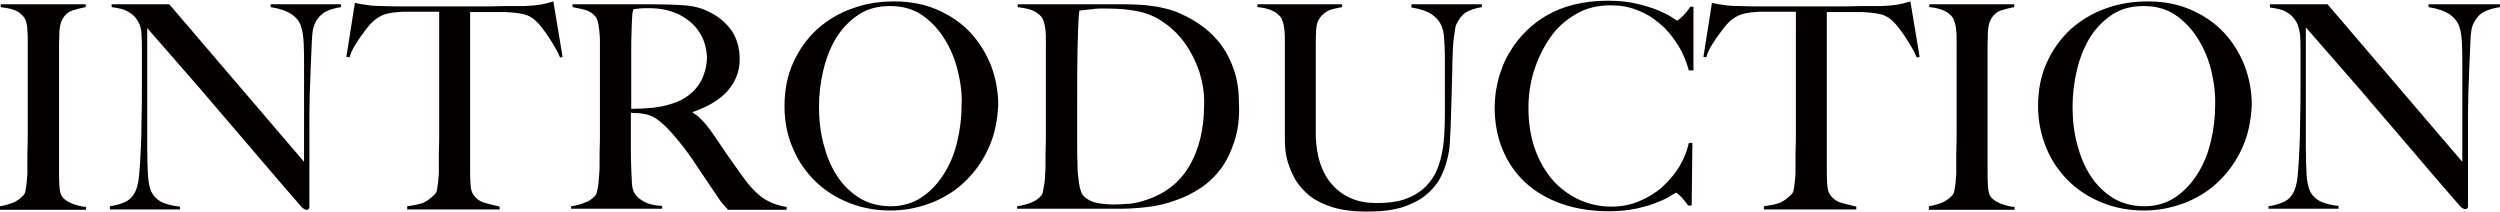 <?xml version="1.0" encoding="utf-8"?>
<!-- Generator: Adobe Illustrator 23.0.3, SVG Export Plug-In . SVG Version: 6.00 Build 0)  -->
<svg version="1.1" id="レイヤー_1" xmlns="http://www.w3.org/2000/svg" xmlns:xlink="http://www.w3.org/1999/xlink" x="0px"
	 y="0px" viewBox="0 0 703 59.6" style="enable-background:new 0 0 703 59.6;" xml:space="preserve">
<style type="text/css">
	.st0{fill:#040000;}
</style>
<g>
	<path class="st0" d="M0,58.8V58c1.3-0.2,2.6-0.6,3.7-1c1.1-0.5,2.1-1.2,2.9-2.1c0.3-0.3,0.5-0.8,0.6-1.4c0.1-0.6,0.2-1.3,0.3-2.1
		c0.1-0.8,0.1-1.6,0.2-2.5c0-0.9,0-1.7,0-2.6c0-0.7,0-1.8,0-3c0-1.3,0.1-2.7,0.1-4.2c0-1.5,0-3.1,0-4.7c0-1.7,0-3.2,0-4.6V14.2
		c0-1,0-1.9,0-2.9s0-1.9-0.1-2.7C7.7,7.8,7.6,7,7.4,6.4C7.3,5.7,7,5.2,6.7,4.8C6,3.9,5.1,3.2,4,2.8C2.9,2.4,1.6,2.2,0.2,2V1.2h23.9
		V2c-1.1,0.2-2.3,0.5-3.6,0.9c-1.3,0.4-2.3,1.3-3,2.6c-0.5,0.9-0.7,2.1-0.8,3.4c0,1.4-0.1,2.7-0.1,3.9c0,1.3,0,2.7,0,4
		c0,1.3,0,2.6,0,4c0,1.3,0,2.7,0,4.2c0,1.4,0,2.9,0,4.6v18.1c0,1.5,0,3,0.1,4.5c0.1,1.4,0.3,2.5,0.7,3c0.6,0.9,1.7,1.6,3,2.1
		c1.4,0.5,2.6,0.8,3.8,0.9v0.8H0z"/>
	<path class="st0" d="M91.2,3.5C90,4.3,89,5.4,88.4,7c-0.4,0.8-0.6,2.3-0.7,4.4c-0.1,2.2-0.2,4.5-0.3,6.9c-0.1,2.3-0.2,5-0.3,8.1
		c-0.1,3.1-0.1,6.5-0.1,10c0,1.5,0,3.2,0,5.1c0,1.9,0,3.8,0,5.7c0,1.9,0,3.9,0,5.8c0,1.9,0,3.7,0,5.2c0,0.2-0.1,0.4-0.2,0.5
		C86.7,59,86.5,59,86.2,59c-0.4,0-0.9-0.3-1.4-0.8c-4.5-5.2-8.7-10-12.4-14.4c-3.7-4.4-7.3-8.5-10.7-12.5c-3.4-4-6.7-7.9-10-11.6
		c-3.3-3.8-6.7-7.7-10.3-11.8v33.8c0,2.7,0.1,5.2,0.2,7.4c0.1,2.2,0.5,3.8,1,4.9c0.6,1.2,1.5,2.1,2.8,2.8c1.3,0.6,3,1.1,5.2,1.3v0.8
		H30.9V58c1.3-0.2,2.6-0.5,3.8-1c1.3-0.5,2.3-1.3,3-2.5c0.7-1.1,1.2-2.8,1.4-5c0.2-2.2,0.4-4.8,0.5-7.8c0.1-2.3,0.2-5,0.2-8.1
		c0.1-3.1,0.1-6.5,0.1-10c0-1.5,0-2.8,0-3.8c0-1,0-2,0-3s0-1.9,0-3c0-1.1,0-2.4-0.1-3.9C39.8,8.3,39.4,7,38.8,6
		c-0.6-1-1.3-1.8-2.1-2.3s-1.7-1-2.6-1.2c-0.9-0.2-1.8-0.4-2.7-0.5V1.2h16.2l37.9,44.3V18.3c0-2.1,0-4.2-0.1-6.1
		c-0.1-1.9-0.3-3.5-0.7-4.6C84.3,6.1,83.3,4.9,82,4c-1.4-0.9-3.3-1.6-5.9-2V1.2h19.8V2C93.9,2.3,92.4,2.8,91.2,3.5z"/>
	<path class="st0" d="M157.5,16.2c-0.4-1-0.9-2-1.5-3c-0.6-1-1.2-2-1.8-2.9c-0.6-0.9-1.2-1.7-1.8-2.5c-0.6-0.8-1.1-1.3-1.5-1.7
		c-1.1-1.1-2.3-1.8-3.6-2.1c-1.3-0.3-3-0.5-5-0.6c-1,0-1.9,0-2.6,0c-0.7,0-1.5,0-2.2,0c-0.7,0-1.5,0-2.3,0c-0.8,0-1.8,0-3,0
		c0,1.3,0,3.1,0,5.4c0,2.3,0,4.7,0,7.2c0,2.5,0,5,0,7.4c0,2.4,0,4.4,0,6.1v17.8c0,1.5,0,3,0.1,4.4c0.1,1.4,0.3,2.4,0.8,3
		c0.8,1.2,1.9,2,3.4,2.4c1.5,0.4,2.8,0.7,4,1v0.8h-26V58c1.4-0.2,2.7-0.4,4-0.8c1.3-0.4,2.5-1.3,3.8-2.6c0.3-0.3,0.5-0.7,0.6-1.3
		c0.1-0.6,0.2-1.3,0.3-2.1c0.1-0.8,0.1-1.6,0.2-2.5c0-0.9,0-1.8,0-2.6c0-0.7,0-1.7,0-3c0-1.2,0.1-2.6,0.1-4.1c0-1.5,0-3,0-4.6
		s0-3.1,0-4.6V3.3c-1.1,0-2.1,0-3,0c-0.8,0-1.6,0-2.3,0c-0.7,0-1.4,0-2.2,0c-0.8,0-1.7,0-2.7,0c-2,0.1-3.7,0.3-5,0.7
		c-1.3,0.4-2.5,1.2-3.6,2.2c-0.4,0.4-0.9,0.9-1.5,1.7c-0.6,0.7-1.1,1.6-1.8,2.4c-0.6,0.9-1.2,1.8-1.8,2.8c-0.6,1-1,2-1.3,3L97.4,16
		l2.4-15.2c1.2,0.3,2.4,0.5,3.4,0.6c1,0.2,2.5,0.3,4.5,0.3c2,0.1,3.8,0.1,5.4,0.1c1.6,0,3.1,0,4.6,0c1.5,0,3,0,4.6,0
		c1.6,0,3.4,0,5.4,0c2,0,3.7,0,5.3,0c1.6,0,3.1,0,4.6,0c1.5,0,3-0.1,4.6-0.1c1.6,0,3.4,0,5.4,0c1.8-0.1,3.2-0.2,4.4-0.4
		c1.1-0.2,2.3-0.5,3.6-0.9l2.6,15.6L157.5,16.2z"/>
	<path class="st0" d="M204.6,58.8c-0.5-0.5-0.8-0.8-1-1.1c-0.2-0.2-0.5-0.5-0.7-0.8c-0.3-0.3-0.6-0.8-1-1.4c-0.4-0.6-1-1.5-1.9-2.8
		c-1-1.5-1.9-2.8-2.7-4c-0.8-1.2-1.6-2.4-2.4-3.6c-0.8-1.2-1.7-2.4-2.6-3.6c-0.9-1.2-2-2.5-3.3-4c-1.1-1.2-2.2-2.4-3.5-3.4
		c-1.3-1.1-2.6-1.7-4-2c-1-0.2-1.8-0.3-2.3-0.3c-0.5,0-1.1,0-1.8-0.1c0,3.5,0,6.5,0,9s0,4.7,0.1,6.5c0.1,1.7,0.1,3.2,0.2,4.4
		c0.1,1.2,0.3,2.2,0.9,3c0.4,0.7,1.3,1.4,2.5,2.1c1.2,0.7,2.9,1.1,5.1,1.2v0.8h-25.6V58c1.3-0.2,2.6-0.5,3.8-1
		c1.2-0.4,2.2-1.1,2.9-1.9c0.3-0.3,0.5-0.8,0.6-1.4c0.2-0.6,0.3-1.4,0.4-2.2c0.1-0.8,0.1-1.7,0.2-2.6c0.1-0.9,0.1-1.8,0.1-2.6
		c0-0.7,0-1.8,0-3c0-1.3,0.1-2.7,0.1-4.2c0-1.5,0-3.1,0-4.7c0-1.7,0-3.2,0-4.6V14.2c0-1,0-1.9,0-2.9c0-1-0.1-1.9-0.2-2.8
		c-0.1-0.9-0.2-1.7-0.4-2.4c-0.2-0.7-0.4-1.2-0.8-1.6c-0.8-0.9-1.7-1.4-2.7-1.7c-1-0.3-2.2-0.5-3.6-0.8V1.2c0.4,0,1.5,0,3.3,0
		c1.8,0,3.9,0,6.2,0c2.3,0,4.6,0,6.9,0c2.3,0,4.2,0,5.6,0c3.6,0,6.7,0.1,9.5,0.3c2.8,0.2,5.3,0.9,7.6,2.2c2.3,1.2,4.2,2.9,5.7,5
		c1.4,2.1,2.2,4.8,2.2,8c0,2-0.4,3.7-1.1,5.3c-0.7,1.6-1.7,3-2.9,4.2c-1.2,1.2-2.6,2.2-4.2,3.1c-1.6,0.9-3.3,1.6-5,2.2v0.2
		c0.9,0.5,1.8,1.2,2.6,2.1c0.9,0.9,1.7,1.9,2.5,3c1.4,2,2.9,4.2,4.5,6.6c1.6,2.3,3.1,4.4,4.4,6.2c2,2.8,3.9,4.8,5.8,6.1
		c1.9,1.3,4.1,2.1,6.6,2.5v0.8H204.6z M196.6,9c-1.3-2.1-3.3-3.7-5.8-5c-1.3-0.6-2.6-1-4-1.3c-1.4-0.3-2.9-0.4-4.4-0.4
		c-1.1,0-2,0-2.7,0.1c-0.7,0.1-1.2,0.1-1.6,0.2c-0.1,0.3-0.1,0.6-0.2,0.8c-0.1,0.2-0.1,0.5-0.1,0.9c0,0.4-0.1,0.9-0.1,1.6
		c0,0.7-0.1,1.6-0.1,2.8c-0.1,1.9-0.1,4-0.1,6.3c0,2.3,0,4.6,0,6.8c0,2.2,0,4.1,0,5.8c0,1.6,0,2.6,0,3c2.2,0,4.2-0.1,6.1-0.3
		c1.9-0.2,3.7-0.6,5.5-1.2c1.7-0.5,3.2-1.3,4.4-2.2c1.2-0.9,2.2-1.9,3-3.1c0.8-1.1,1.3-2.4,1.7-3.7c0.4-1.3,0.6-2.7,0.6-4.2
		C198.6,13.4,198,11,196.6,9z"/>
	<path class="st0" d="M278.1,41.4c-1.6,3.6-3.8,6.8-6.5,9.4c-2.7,2.7-5.9,4.7-9.6,6.2c-3.7,1.4-7.5,2.2-11.6,2.2
		c-4.1,0-7.9-0.7-11.5-2.1c-3.6-1.4-6.8-3.4-9.5-6c-2.7-2.6-4.9-5.7-6.4-9.3c-1.6-3.6-2.4-7.6-2.4-11.9c0-4.6,0.8-8.7,2.5-12.4
		c1.7-3.7,3.9-6.7,6.7-9.3c2.8-2.5,6.1-4.5,9.8-5.8c3.8-1.4,7.7-2,11.9-2c4.5,0,8.6,0.8,12.2,2.4s6.7,3.7,9.2,6.4
		c2.5,2.7,4.4,5.8,5.8,9.3c1.3,3.5,2,7.2,2,11C280.5,33.9,279.7,37.8,278.1,41.4z M269.3,19.8c-0.8-3.3-2.1-6.3-3.8-9
		c-1.7-2.7-3.8-4.9-6.3-6.6c-2.5-1.7-5.5-2.5-8.9-2.5c-3.5,0-6.5,0.8-9,2.5c-2.5,1.7-4.6,3.9-6.2,6.5c-1.6,2.7-2.8,5.7-3.6,9.1
		c-0.8,3.4-1.2,6.8-1.2,10.3c0,3.6,0.4,7.1,1.3,10.5c0.9,3.4,2.1,6.3,3.8,8.9c1.7,2.6,3.8,4.6,6.3,6.2c2.5,1.5,5.5,2.3,8.8,2.3
		s6.3-0.9,8.8-2.6c2.5-1.7,4.5-3.9,6.2-6.6c1.7-2.7,2.9-5.7,3.7-9.1c0.8-3.4,1.2-6.7,1.2-10.1C270.6,26.4,270.1,23.1,269.3,19.8z"/>
	<path class="st0" d="M347.1,39.8c-1,3-2.3,5.7-3.9,7.8c-1.7,2.2-3.6,4-5.8,5.4c-2.2,1.4-4.5,2.6-7,3.4c-2.5,0.9-5,1.5-7.6,1.8
		c-2.6,0.3-5.1,0.5-7.6,0.5h-29.2V58c1.3-0.2,2.6-0.5,3.9-1c1.3-0.5,2.2-1.2,2.8-1.9c0.3-0.3,0.5-0.7,0.6-1.4
		c0.1-0.6,0.3-1.4,0.4-2.2c0.1-0.8,0.2-1.7,0.2-2.6c0.1-0.9,0.1-1.8,0.1-2.6c0-0.7,0-1.8,0-3c0-1.3,0.1-2.7,0.1-4.2
		c0-1.5,0-3.1,0-4.7c0-1.7,0-3.2,0-4.6V14.2c0-1,0-1.9,0-2.9s0-1.9-0.1-2.7c-0.1-0.8-0.2-1.6-0.4-2.2c-0.2-0.7-0.4-1.2-0.7-1.6
		c-0.8-1-1.8-1.6-2.9-2c-1.1-0.4-2.4-0.6-3.8-0.8V1.2c2.2,0,5.5,0,9.7,0c4.2,0,9.3,0,15.3,0c1.7,0,3.4,0,5.1,0
		c1.8,0,3.5,0.1,5.3,0.2c1.8,0.2,3.5,0.4,5.3,0.8c1.8,0.4,3.5,0.9,5.2,1.7c2.2,1,4.3,2.2,6.3,3.7c2,1.5,3.7,3.3,5.2,5.3
		c1.5,2.1,2.6,4.4,3.5,7.1c0.9,2.7,1.3,5.8,1.3,9.2C348.6,33.2,348.1,36.7,347.1,39.8z M337.3,20.3c-1-2.9-2.3-5.6-4-8
		c-1.7-2.4-3.7-4.4-6.1-6c-2.3-1.7-4.9-2.7-7.7-3.2c-1.1-0.2-2.2-0.4-3.5-0.5c-1.3-0.1-2.9-0.2-4.7-0.2c-0.6,0-1.3,0-2.1,0
		c-0.7,0-1.5,0.1-2.2,0.2c-0.7,0.1-1.4,0.1-2,0.2c-0.6,0.1-1.1,0.1-1.5,0.2c-0.3,2.6-0.4,6.2-0.5,10.8c-0.1,4.6-0.1,10.1-0.1,16.4
		c0,3.4,0,6.5,0,9.4c0,2.8,0,5,0.1,6.8c0,0.7,0,1.6,0.1,2.4s0.2,1.7,0.3,2.6c0.1,0.8,0.3,1.6,0.5,2.2c0.2,0.7,0.5,1.2,0.8,1.5
		c1.1,1.1,2.4,1.7,4,2c1.6,0.3,3.2,0.4,4.6,0.4c1.3,0,2.7-0.1,4.1-0.2c1.4-0.1,2.7-0.4,4-0.8c5.8-1.7,10.1-4.9,12.9-9.6
		c2.9-4.8,4.3-10.7,4.3-17.6C338.7,26.3,338.2,23.3,337.3,20.3z"/>
	<path class="st0" d="M412.2,3.5c-1.1,0.7-2,1.9-2.7,3.4c-0.2,0.4-0.3,1-0.4,1.8c-0.1,0.9-0.3,1.8-0.4,3c-0.1,1.1-0.2,2.3-0.2,3.6
		c-0.1,1.3-0.1,2.5-0.1,3.7c-0.1,2.3-0.1,4.9-0.2,7.7c-0.1,2.8-0.2,6-0.3,9.6c-0.1,1-0.1,2.3-0.2,3.8c-0.1,1.5-0.3,3.2-0.8,4.9
		c-0.4,1.7-1.1,3.5-2,5.2c-0.9,1.7-2.3,3.3-4,4.7c-1.7,1.4-3.9,2.5-6.6,3.4c-2.7,0.8-5.9,1.2-9.8,1.2c-3.8,0-7.1-0.4-9.7-1.2
		c-2.6-0.8-4.8-1.9-6.5-3.2c-1.7-1.4-3-2.9-4-4.5c-0.9-1.6-1.6-3.2-2.1-4.8c-0.5-1.6-0.7-3-0.8-4.3c-0.1-1.3-0.1-2.3-0.1-2.9
		c0-1.5,0-3.4,0-5.8c0-2.4,0-5.1,0-8V14.2c0-1,0-1.9,0-2.9s0-1.9-0.1-2.7c-0.1-0.8-0.2-1.6-0.4-2.2c-0.2-0.7-0.4-1.2-0.7-1.6
		c-0.7-0.9-1.7-1.6-2.8-2c-1.1-0.4-2.3-0.7-3.7-0.8V1.2h23.8V2c-0.7,0.1-1.5,0.3-2.4,0.5c-0.9,0.2-1.6,0.5-2.3,1
		c-0.7,0.5-1.3,1.1-1.8,1.9c-0.5,0.8-0.7,1.8-0.8,3c-0.1,1.4-0.1,2.6-0.1,3.7c0,1.1,0,2.1,0,3.1c0,1,0,2.1,0,3.2c0,1.1,0,2.3,0,3.8
		c0,1.8,0,3.4,0,4.9c0,1.4,0,2.8,0,4.1c0,1.2,0,2.4,0,3.6c0,1.1,0,2.4,0,3.6c0.1,2.8,0.5,5.4,1.3,7.7c0.8,2.3,1.9,4.3,3.4,5.9
		c1.4,1.6,3.2,2.9,5.3,3.8c2.1,0.9,4.5,1.3,7.1,1.3c3,0,5.6-0.3,7.7-1c2.1-0.7,3.9-1.7,5.3-2.9c1.4-1.2,2.5-2.6,3.4-4.2
		c0.8-1.6,1.4-3.3,1.8-5.1c0.4-1.8,0.7-3.7,0.8-5.6c0.1-1.9,0.2-3.7,0.2-5.6c0-1.4,0-2.7,0-3.9c0-1.2,0-2.3,0-3.3c0-1.1,0-2.1,0-3.1
		c0-1.1,0-2.2,0-3.3c0-1.1,0-2.2,0-3.3c0-1.1-0.1-2.2-0.1-3.2c-0.1-1-0.1-2-0.2-2.8c-0.1-0.9-0.3-1.6-0.5-2.1
		c-0.5-1.5-1.5-2.7-2.8-3.6c-1.3-0.9-3.2-1.6-5.8-2V1.2h19.8V2C414.9,2.3,413.3,2.8,412.2,3.5z"/>
	<path class="st0" d="M474.9,19.8c-0.7-2.6-1.7-5-3.1-7.2c-1.4-2.2-3-4.2-4.9-5.8c-1.9-1.7-4-3-6.4-3.9c-2.4-1-4.9-1.4-7.6-1.4
		c-3.7,0-7,0.8-9.8,2.5c-2.9,1.7-5.3,3.8-7.2,6.6c-1.9,2.7-3.4,5.8-4.5,9.2s-1.6,7-1.6,10.6c0,3.8,0.5,7.4,1.6,10.8
		c1.1,3.4,2.7,6.3,4.7,8.8c2,2.5,4.5,4.4,7.4,5.9c2.9,1.4,6.1,2.2,9.6,2.2c2.8,0,5.4-0.5,7.8-1.5c2.4-1,4.6-2.3,6.5-4
		c1.9-1.7,3.5-3.6,4.8-5.7c1.3-2.2,2.2-4.4,2.7-6.7h1l-0.2,17.6h-1c-0.6-0.9-1.3-1.7-2-2.5c-0.7-0.7-1.2-1.1-1.4-1.1
		c-0.1,0-0.6,0.3-1.4,0.8c-0.9,0.6-2.1,1.2-3.7,1.8c-1.6,0.7-3.5,1.3-5.8,1.8c-2.3,0.5-4.9,0.8-7.9,0.8c-5,0-9.4-0.7-13.4-2.1
		c-4-1.4-7.4-3.4-10.2-6c-2.8-2.6-4.9-5.7-6.4-9.3c-1.5-3.6-2.2-7.6-2.2-11.9c0-1,0.1-2.1,0.2-3.3c0.1-1.2,0.4-2.5,0.7-3.9
		c0.3-1.4,0.8-2.8,1.4-4.4c0.6-1.5,1.4-3.1,2.4-4.6c1.1-1.8,2.5-3.5,4.2-5.2c1.7-1.7,3.6-3.1,5.8-4.4c2.2-1.3,4.8-2.3,7.6-3
		c2.8-0.7,6-1.1,9.5-1.1c3.2,0,6,0.3,8.4,0.9c2.4,0.6,4.4,1.2,6,1.9c1.6,0.7,2.8,1.3,3.7,1.9c0.9,0.6,1.3,0.9,1.4,0.9
		c0.1,0,0.3-0.1,0.6-0.4c0.3-0.2,0.6-0.5,1-0.9c0.3-0.3,0.7-0.7,1.1-1.2c0.4-0.5,0.7-0.9,1-1.4h0.9v17.9L474.9,19.8z"/>
	<path class="st0" d="M539,16.2c-0.4-1-0.9-2-1.5-3s-1.2-2-1.8-2.9c-0.6-0.9-1.2-1.7-1.8-2.5c-0.6-0.8-1.1-1.3-1.5-1.7
		c-1.1-1.1-2.3-1.8-3.6-2.1c-1.3-0.3-3-0.5-5-0.6c-1,0-1.9,0-2.6,0c-0.7,0-1.5,0-2.2,0c-0.7,0-1.5,0-2.3,0c-0.8,0-1.8,0-3,0
		c0,1.3,0,3.1,0,5.4c0,2.3,0,4.7,0,7.2c0,2.5,0,5,0,7.4c0,2.4,0,4.4,0,6.1v17.8c0,1.5,0,3,0.1,4.4c0.1,1.4,0.3,2.4,0.8,3
		c0.8,1.2,1.9,2,3.4,2.4c1.5,0.4,2.8,0.7,4,1v0.8h-26V58c1.4-0.2,2.7-0.4,4-0.8c1.3-0.4,2.5-1.3,3.8-2.6c0.3-0.3,0.5-0.7,0.6-1.3
		c0.1-0.6,0.2-1.3,0.3-2.1c0.1-0.8,0.1-1.6,0.2-2.5c0-0.9,0-1.8,0-2.6c0-0.7,0-1.7,0-3c0-1.2,0.1-2.6,0.1-4.1c0-1.5,0-3,0-4.6
		s0-3.1,0-4.6V3.3c-1.1,0-2.1,0-3,0c-0.8,0-1.6,0-2.3,0c-0.7,0-1.4,0-2.2,0c-0.8,0-1.7,0-2.7,0c-2,0.1-3.7,0.3-5,0.7
		c-1.3,0.4-2.5,1.2-3.6,2.2c-0.4,0.4-0.9,0.9-1.5,1.7c-0.6,0.7-1.1,1.6-1.8,2.4c-0.6,0.9-1.2,1.8-1.8,2.8c-0.6,1-1,2-1.3,3L479,16
		l2.4-15.2c1.2,0.3,2.4,0.5,3.4,0.6c1,0.2,2.5,0.3,4.5,0.3c2,0.1,3.8,0.1,5.4,0.1c1.6,0,3.1,0,4.6,0c1.5,0,3,0,4.6,0
		c1.6,0,3.4,0,5.4,0c2,0,3.7,0,5.3,0c1.6,0,3.1,0,4.6,0c1.5,0,3-0.1,4.6-0.1c1.6,0,3.4,0,5.4,0c1.8-0.1,3.2-0.2,4.4-0.4
		c1.1-0.2,2.3-0.5,3.6-0.9l2.6,15.6L539,16.2z"/>
	<path class="st0" d="M542.4,58.8V58c1.3-0.2,2.6-0.6,3.7-1c1.1-0.5,2.1-1.2,2.9-2.1c0.3-0.3,0.5-0.8,0.6-1.4
		c0.1-0.6,0.2-1.3,0.3-2.1c0.1-0.8,0.1-1.6,0.2-2.5c0-0.9,0-1.7,0-2.6c0-0.7,0-1.8,0-3c0-1.3,0.1-2.7,0.1-4.2c0-1.5,0-3.1,0-4.7
		c0-1.7,0-3.2,0-4.6V14.2c0-1,0-1.9,0-2.9s0-1.9-0.1-2.7c-0.1-0.8-0.2-1.6-0.4-2.2c-0.2-0.7-0.4-1.2-0.7-1.6c-0.7-0.9-1.7-1.6-2.8-2
		c-1.1-0.4-2.3-0.7-3.7-0.8V1.2h23.9V2c-1.1,0.2-2.3,0.5-3.6,0.9c-1.3,0.4-2.3,1.3-3,2.6c-0.5,0.9-0.7,2.1-0.8,3.4
		c0,1.4-0.1,2.7-0.1,3.9c0,1.3,0,2.7,0,4c0,1.3,0,2.6,0,4c0,1.3,0,2.7,0,4.2c0,1.4,0,2.9,0,4.6v18.1c0,1.5,0,3,0.1,4.5
		c0.1,1.4,0.3,2.5,0.7,3c0.6,0.9,1.7,1.6,3,2.1c1.4,0.5,2.6,0.8,3.8,0.9v0.8H542.4z"/>
	<path class="st0" d="M630.6,41.4c-1.6,3.6-3.8,6.8-6.5,9.4c-2.7,2.7-5.9,4.7-9.6,6.2c-3.7,1.4-7.5,2.2-11.6,2.2
		c-4.1,0-7.9-0.7-11.5-2.1c-3.6-1.4-6.8-3.4-9.5-6c-2.7-2.6-4.9-5.7-6.4-9.3s-2.4-7.6-2.4-11.9c0-4.6,0.8-8.7,2.5-12.4
		c1.7-3.7,3.9-6.7,6.7-9.3c2.8-2.5,6.1-4.5,9.8-5.8c3.8-1.4,7.7-2,11.9-2c4.5,0,8.6,0.8,12.2,2.4c3.6,1.6,6.7,3.7,9.2,6.4
		c2.5,2.7,4.4,5.8,5.8,9.3c1.3,3.5,2,7.2,2,11C633,33.9,632.2,37.8,630.6,41.4z M621.8,19.8c-0.8-3.3-2.1-6.3-3.8-9
		c-1.7-2.7-3.8-4.9-6.3-6.6c-2.5-1.7-5.5-2.5-8.9-2.5c-3.5,0-6.5,0.8-9,2.5c-2.5,1.7-4.6,3.9-6.2,6.5c-1.6,2.7-2.8,5.7-3.6,9.1
		c-0.8,3.4-1.2,6.8-1.2,10.3c0,3.6,0.4,7.1,1.3,10.5c0.9,3.4,2.1,6.3,3.8,8.9c1.7,2.6,3.8,4.6,6.3,6.2c2.5,1.5,5.5,2.3,8.8,2.3
		c3.4,0,6.3-0.9,8.8-2.6c2.5-1.7,4.5-3.9,6.2-6.6c1.7-2.7,2.9-5.7,3.7-9.1c0.8-3.4,1.2-6.7,1.2-10.1C623,26.4,622.6,23.1,621.8,19.8
		z"/>
	<path class="st0" d="M698.2,3.5c-1.2,0.7-2.1,1.9-2.8,3.4c-0.4,0.8-0.6,2.3-0.7,4.4c-0.1,2.2-0.2,4.5-0.3,6.9
		c-0.1,2.3-0.2,5-0.3,8.1c-0.1,3.1-0.1,6.5-0.1,10c0,1.5,0,3.2,0,5.1c0,1.9,0,3.8,0,5.7c0,1.9,0,3.9,0,5.8c0,1.9,0,3.7,0,5.2
		c0,0.2-0.1,0.4-0.2,0.5c-0.1,0.1-0.3,0.2-0.6,0.2c-0.4,0-0.9-0.3-1.4-0.8c-4.5-5.2-8.7-10-12.4-14.4c-3.7-4.4-7.3-8.5-10.7-12.5
		c-3.4-4-6.7-7.9-10-11.6c-3.3-3.8-6.7-7.7-10.3-11.8v33.8c0,2.7,0.1,5.2,0.2,7.4c0.1,2.2,0.5,3.8,1,4.9c0.6,1.2,1.5,2.1,2.8,2.8
		c1.3,0.6,3,1.1,5.2,1.3v0.8h-19.7V58c1.3-0.2,2.6-0.5,3.8-1c1.3-0.5,2.3-1.3,3-2.5c0.7-1.1,1.2-2.8,1.4-5c0.2-2.2,0.4-4.8,0.5-7.8
		c0.1-2.3,0.2-5,0.2-8.1c0.1-3.1,0.1-6.5,0.1-10c0-1.5,0-2.8,0-3.8c0-1,0-2,0-3s0-1.9,0-3c0-1.1,0-2.4-0.1-3.9
		c-0.2-1.5-0.5-2.8-1.1-3.8c-0.6-1-1.3-1.8-2.1-2.3c-0.8-0.6-1.7-1-2.6-1.2c-0.9-0.2-1.8-0.4-2.7-0.5V1.2h16.2l37.9,44.3V18.3
		c0-2.1,0-4.2-0.1-6.1c-0.1-1.9-0.3-3.5-0.7-4.6c-0.5-1.5-1.5-2.7-2.8-3.6c-1.4-0.9-3.3-1.6-5.9-2V1.2H703V2
		C701,2.3,699.4,2.8,698.2,3.5z"/>
</g>
</svg>
